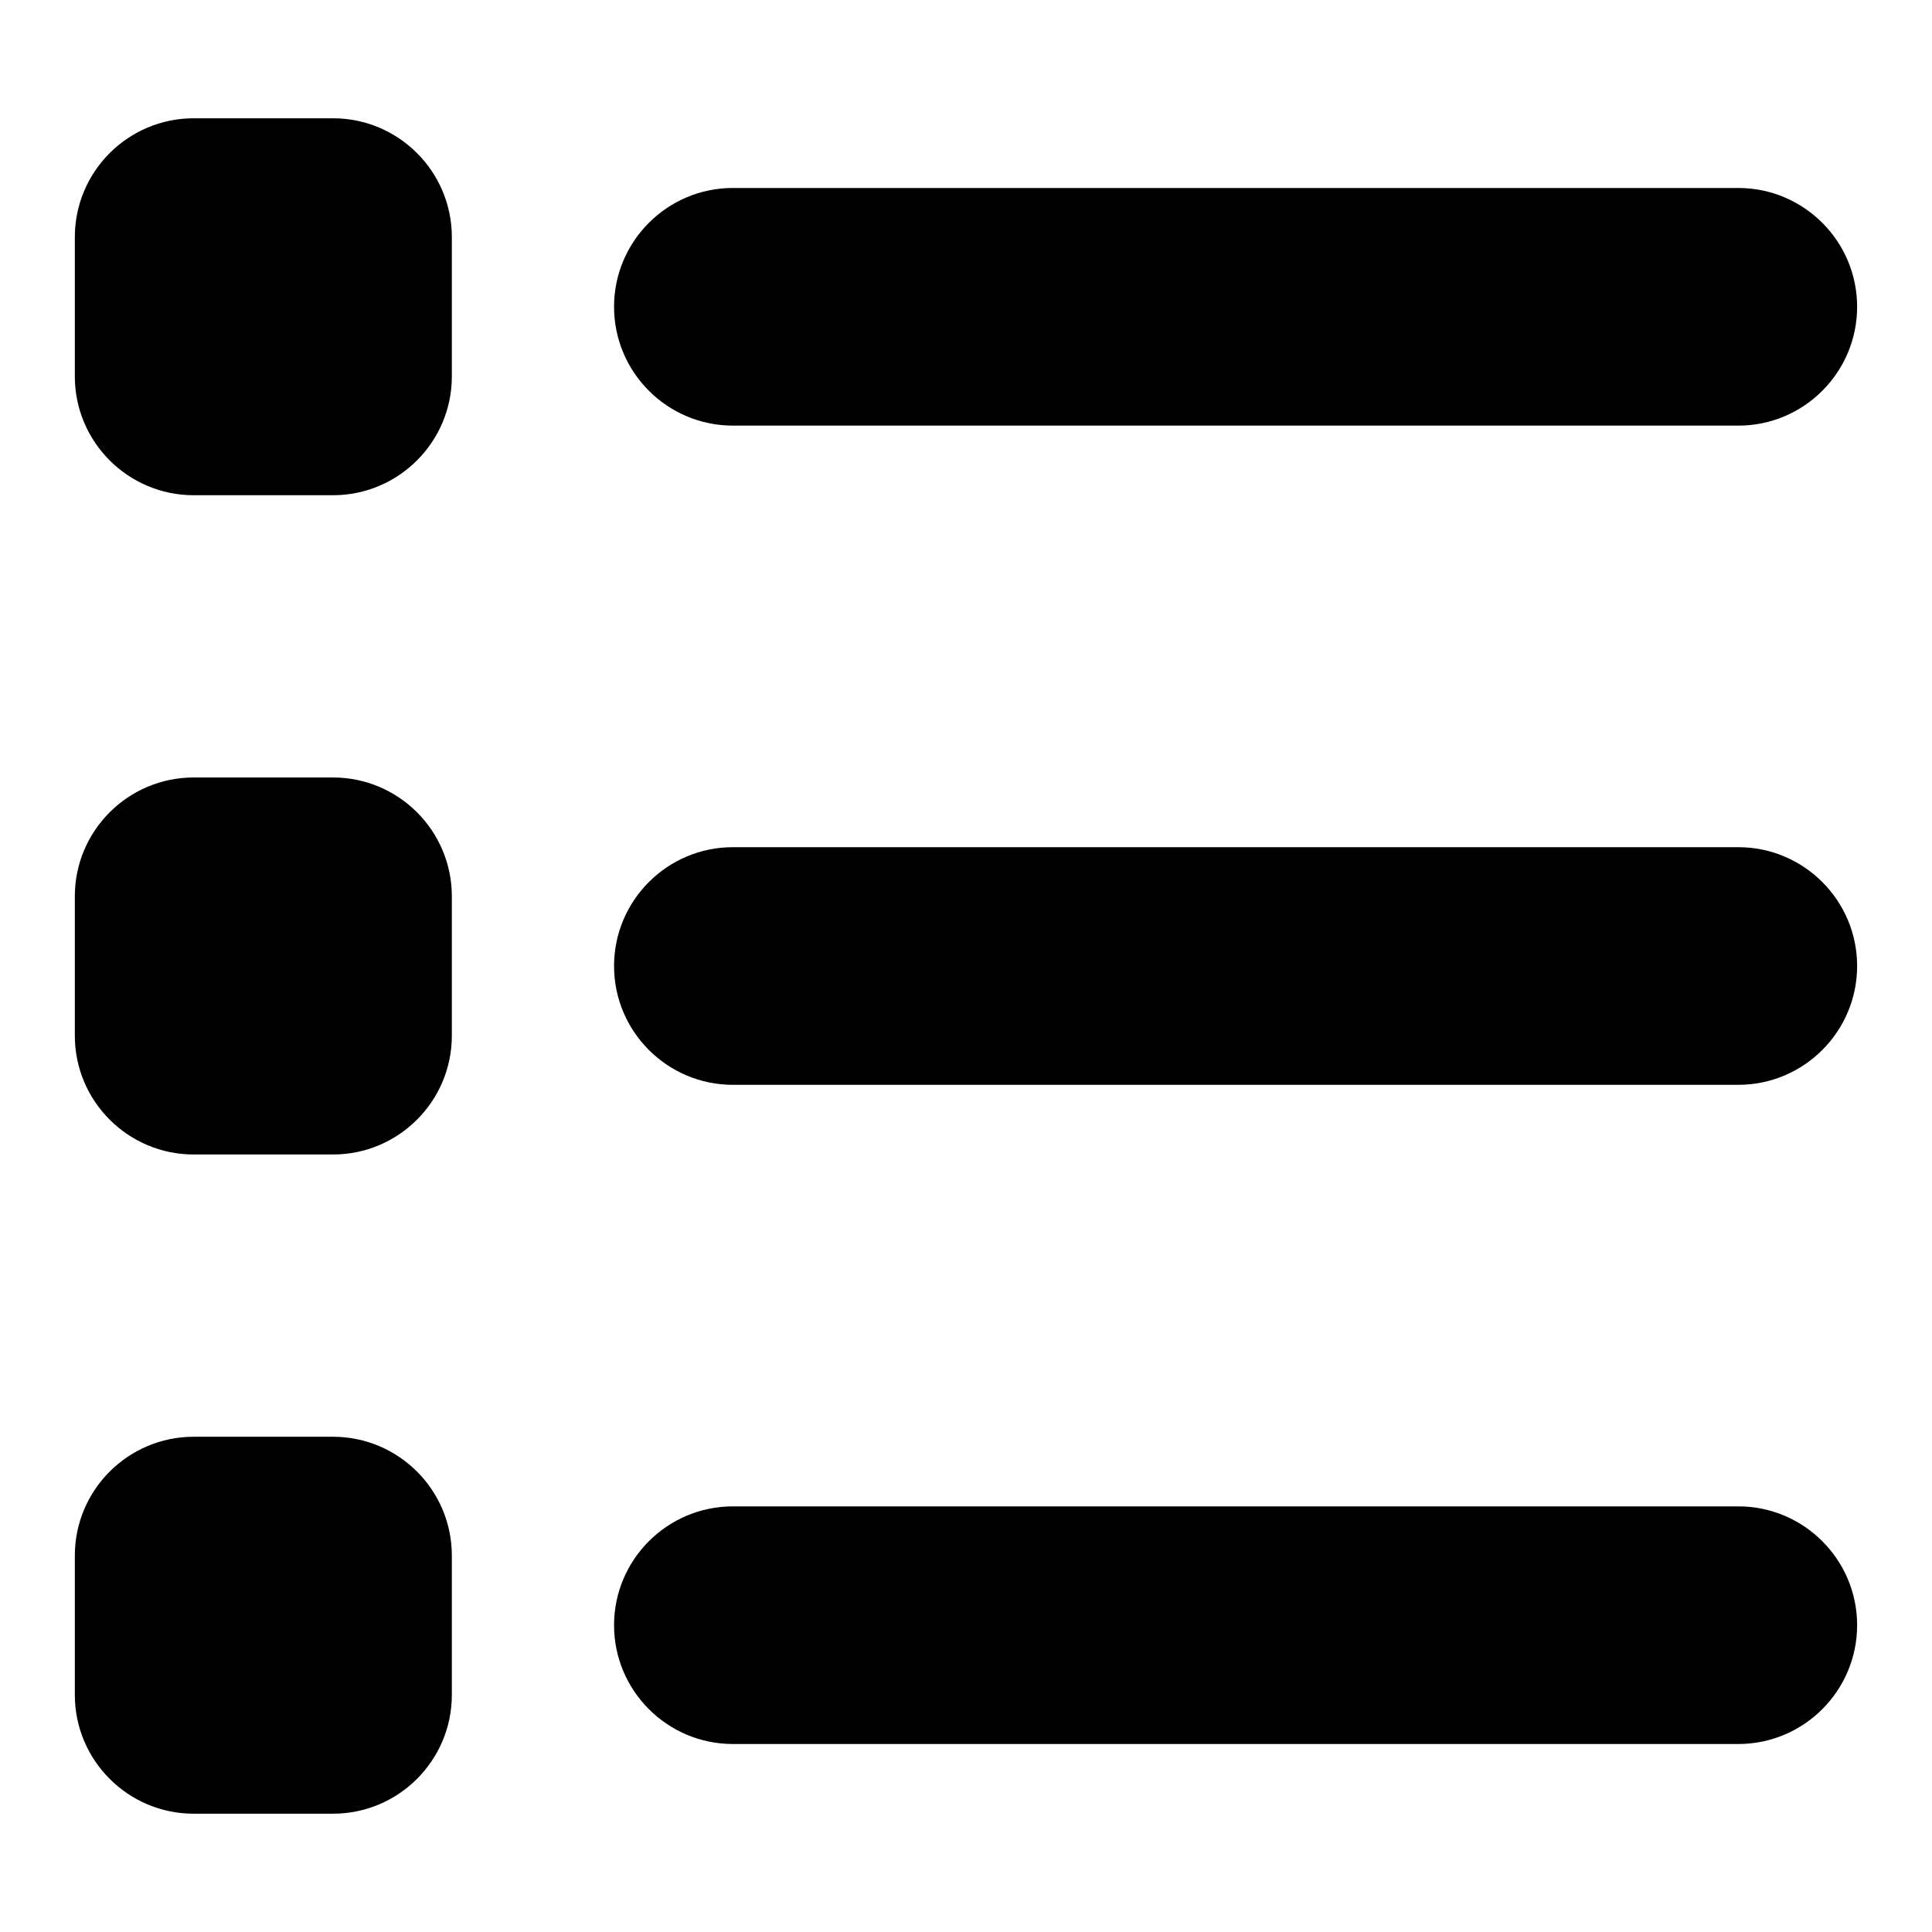 <?xml version="1.0" encoding="UTF-8"?>
<!-- Uploaded to: SVG Repo, www.svgrepo.com, Generator: SVG Repo Mixer Tools -->
<svg fill="#000000" width="800px" height="800px" version="1.1" viewBox="144 144 512 512" xmlns="http://www.w3.org/2000/svg">
 <g>
  <path d="m195.32 624.65c-17.367 0-31.488-14.121-31.488-31.488v-36.918c0-17.367 14.121-31.488 31.488-31.488h36.934c17.367 0 31.488 14.121 31.488 31.488v36.918c0 17.367-14.121 31.488-31.488 31.488z"/>
  <path d="m338.22 606.18c-17.367 0-31.488-14.121-31.488-31.488 0-17.367 14.121-31.488 31.488-31.488h266.45c17.367 0 31.488 14.121 31.488 31.488 0 17.367-14.121 31.488-31.488 31.488z"/>
  <path d="m195.32 449.95c-17.367 0-31.488-14.121-31.488-31.488v-36.934c0-17.367 14.121-31.488 31.488-31.488h36.934c17.367 0 31.488 14.121 31.488 31.488v36.934c0 17.367-14.121 31.488-31.488 31.488z"/>
  <path d="m338.22 431.49c-17.367 0-31.488-14.121-31.488-31.488s14.121-31.488 31.488-31.488h266.45c17.367 0 31.488 14.121 31.488 31.488s-14.121 31.488-31.488 31.488z"/>
  <path d="m195.32 275.24c-17.367 0-31.488-14.121-31.488-31.488v-36.918c0-17.367 14.121-31.488 31.488-31.488h36.934c17.367 0 31.488 14.121 31.488 31.488v36.918c0 17.367-14.121 31.488-31.488 31.488z"/>
  <path d="m338.22 256.79c-17.367 0-31.488-14.121-31.488-31.488 0-17.367 14.121-31.488 31.488-31.488l266.45 0.004c17.367 0 31.488 14.121 31.488 31.488 0 17.367-14.121 31.488-31.488 31.488z"/>
 </g>
</svg>
